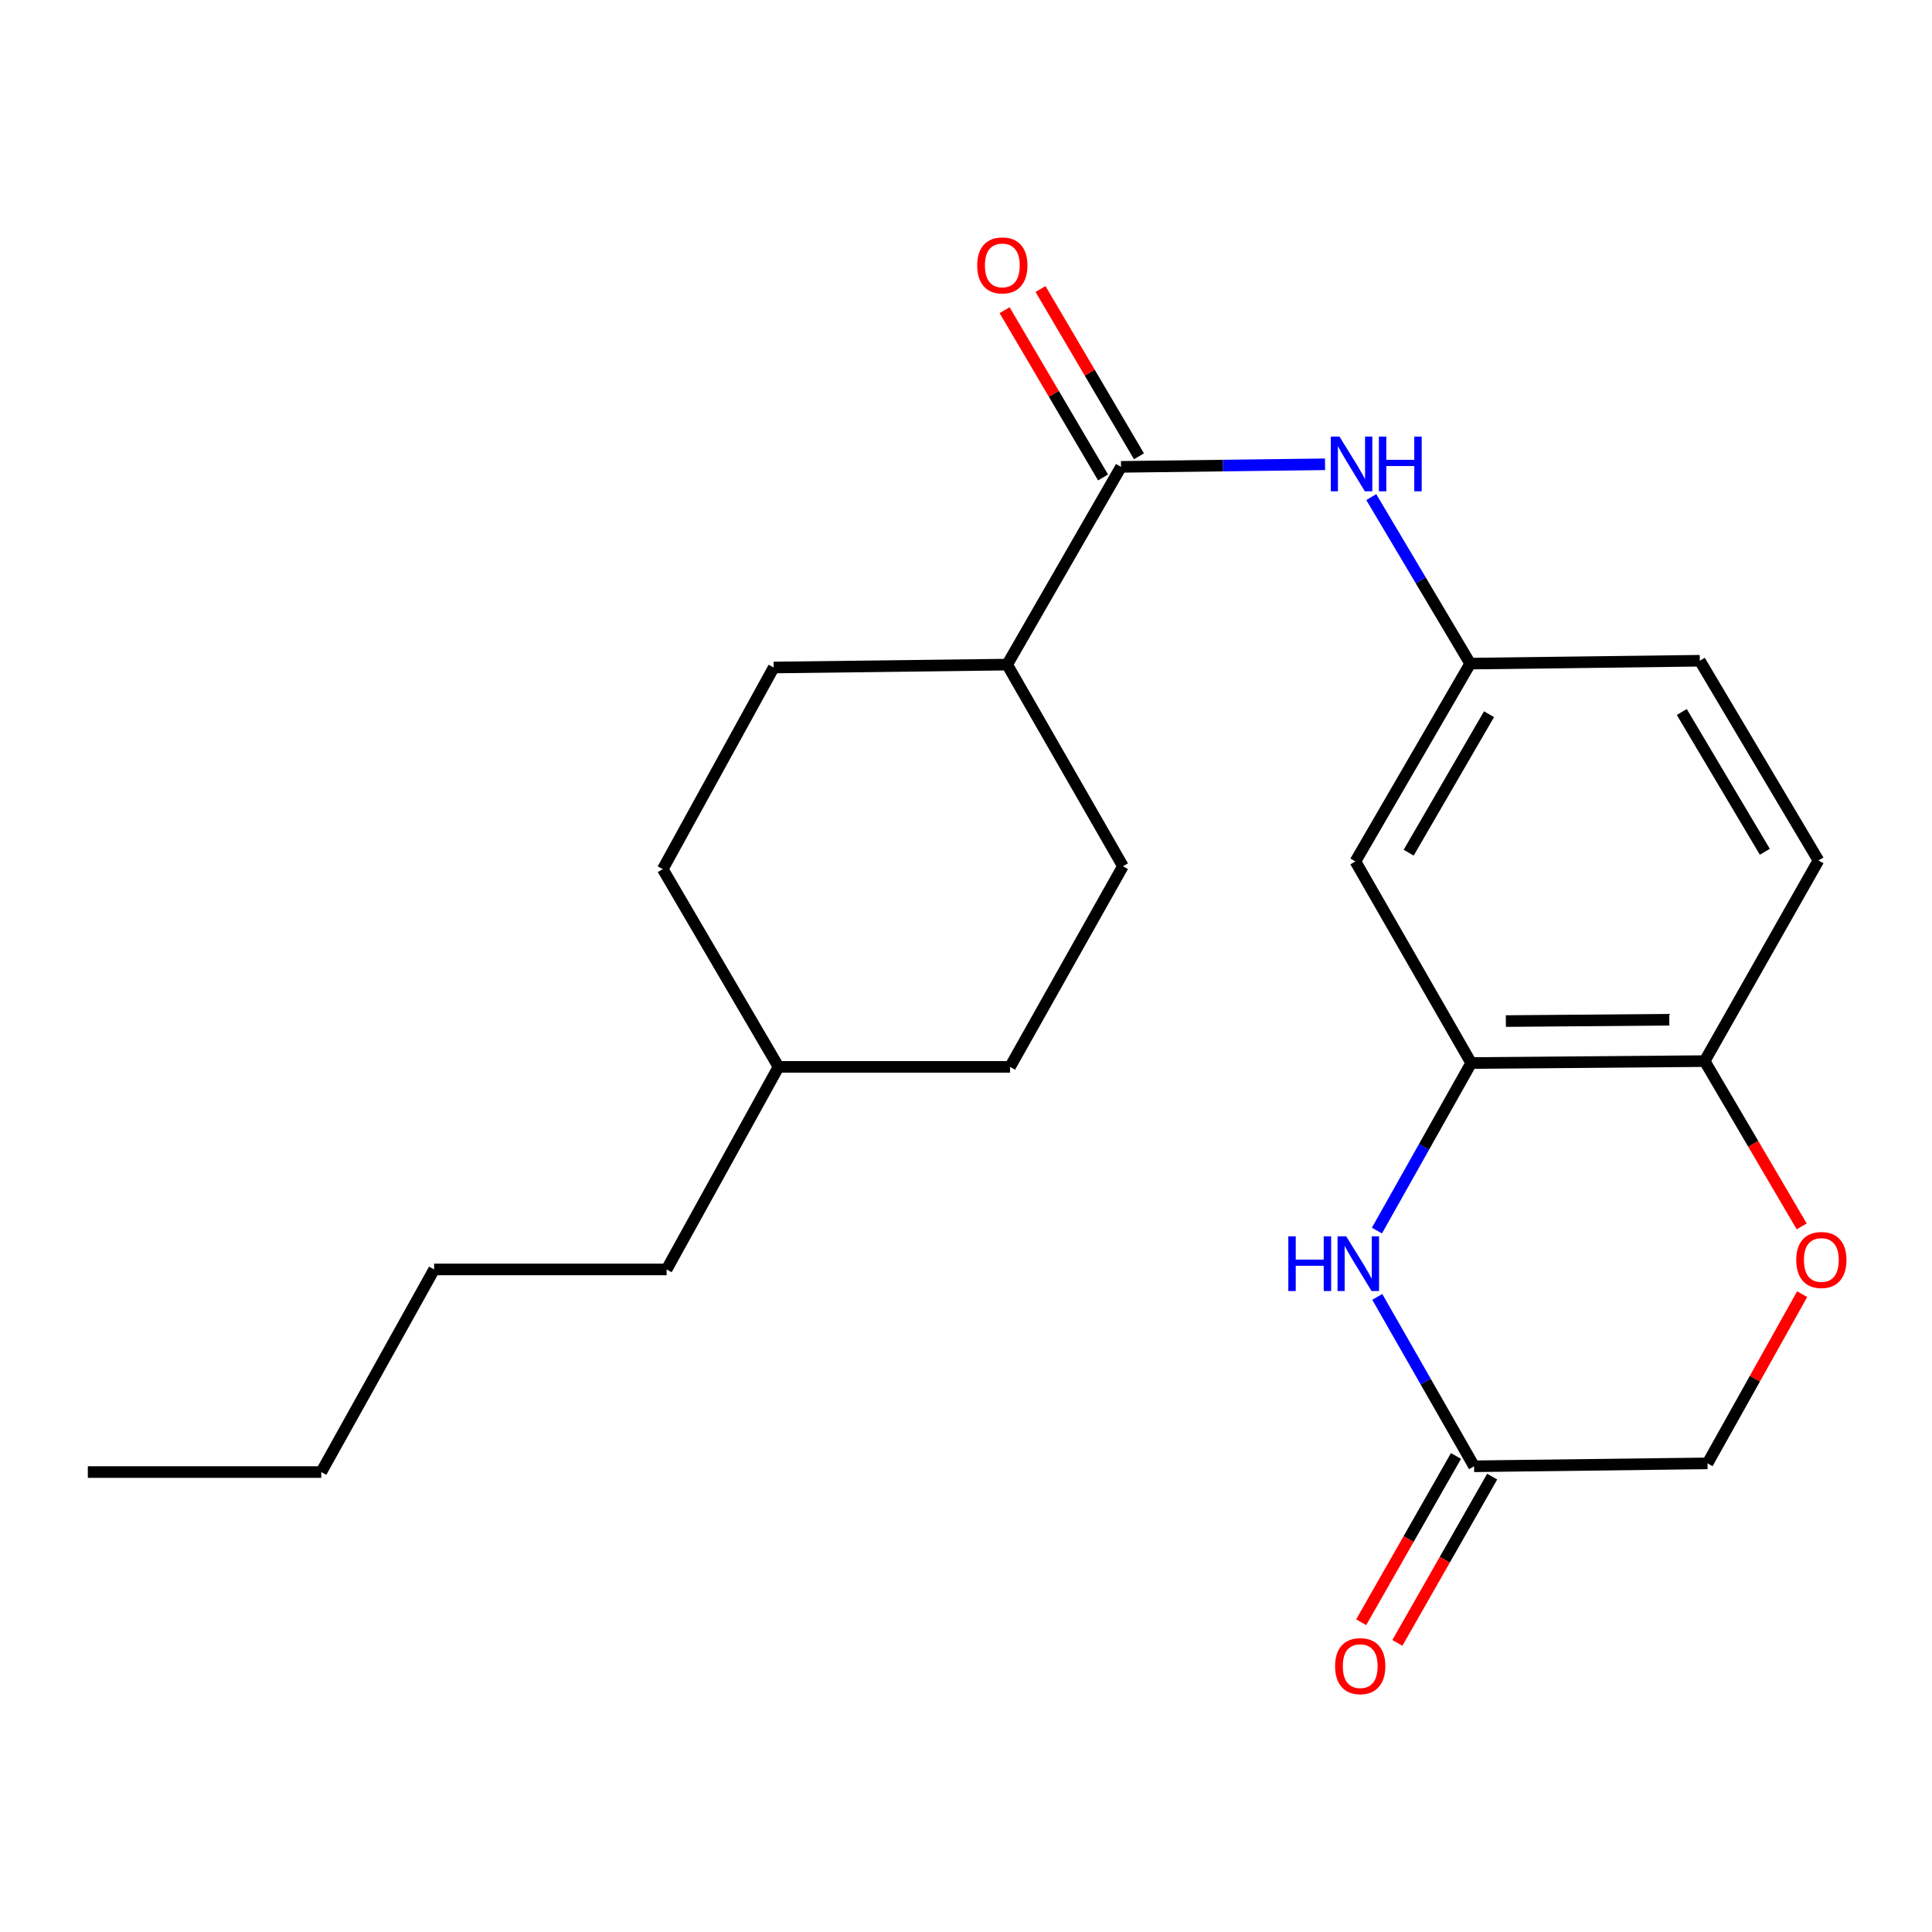 <?xml version='1.0' encoding='iso-8859-1'?>
<svg version='1.1' baseProfile='full'
              xmlns='http://www.w3.org/2000/svg'
                      xmlns:rdkit='http://www.rdkit.org/xml'
                      xmlns:xlink='http://www.w3.org/1999/xlink'
                  xml:space='preserve'
width='1000px' height='1000px' viewBox='0 0 1000 1000'>
<!-- END OF HEADER -->
<rect style='opacity:1.0;fill:#FFFFFF;stroke:none' width='1000' height='1000' x='0' y='0'> </rect>
<path class='bond-0' d='M 712.696,636.948 L 737.089,593.585' style='fill:none;fill-rule:evenodd;stroke:#0000FF;stroke-width:6px;stroke-linecap:butt;stroke-linejoin:miter;stroke-opacity:1' />
<path class='bond-0' d='M 737.089,593.585 L 761.482,550.222' style='fill:none;fill-rule:evenodd;stroke:#000000;stroke-width:6px;stroke-linecap:butt;stroke-linejoin:miter;stroke-opacity:1' />
<path class='bond-2' d='M 712.873,671.266 L 737.926,715.106' style='fill:none;fill-rule:evenodd;stroke:#0000FF;stroke-width:6px;stroke-linecap:butt;stroke-linejoin:miter;stroke-opacity:1' />
<path class='bond-2' d='M 737.926,715.106 L 762.98,758.946' style='fill:none;fill-rule:evenodd;stroke:#000000;stroke-width:6px;stroke-linecap:butt;stroke-linejoin:miter;stroke-opacity:1' />
<path class='bond-5' d='M 761.482,550.222 L 701.557,445.879' style='fill:none;fill-rule:evenodd;stroke:#000000;stroke-width:6px;stroke-linecap:butt;stroke-linejoin:miter;stroke-opacity:1' />
<path class='bond-6' d='M 761.482,550.222 L 882.325,549.228' style='fill:none;fill-rule:evenodd;stroke:#000000;stroke-width:6px;stroke-linecap:butt;stroke-linejoin:miter;stroke-opacity:1' />
<path class='bond-6' d='M 779.431,528.505 L 864.021,527.809' style='fill:none;fill-rule:evenodd;stroke:#000000;stroke-width:6px;stroke-linecap:butt;stroke-linejoin:miter;stroke-opacity:1' />
<path class='bond-1' d='M 580.234,241.649 L 633.039,240.981' style='fill:none;fill-rule:evenodd;stroke:#000000;stroke-width:6px;stroke-linecap:butt;stroke-linejoin:miter;stroke-opacity:1' />
<path class='bond-1' d='M 633.039,240.981 L 685.844,240.313' style='fill:none;fill-rule:evenodd;stroke:#0000FF;stroke-width:6px;stroke-linecap:butt;stroke-linejoin:miter;stroke-opacity:1' />
<path class='bond-8' d='M 580.234,241.649 L 521.304,344.003' style='fill:none;fill-rule:evenodd;stroke:#000000;stroke-width:6px;stroke-linecap:butt;stroke-linejoin:miter;stroke-opacity:1' />
<path class='bond-9' d='M 589.528,236.178 L 564.046,192.894' style='fill:none;fill-rule:evenodd;stroke:#000000;stroke-width:6px;stroke-linecap:butt;stroke-linejoin:miter;stroke-opacity:1' />
<path class='bond-9' d='M 564.046,192.894 L 538.565,149.609' style='fill:none;fill-rule:evenodd;stroke:#FF0000;stroke-width:6px;stroke-linecap:butt;stroke-linejoin:miter;stroke-opacity:1' />
<path class='bond-9' d='M 570.941,247.12 L 545.459,203.836' style='fill:none;fill-rule:evenodd;stroke:#000000;stroke-width:6px;stroke-linecap:butt;stroke-linejoin:miter;stroke-opacity:1' />
<path class='bond-9' d='M 545.459,203.836 L 519.978,160.551' style='fill:none;fill-rule:evenodd;stroke:#FF0000;stroke-width:6px;stroke-linecap:butt;stroke-linejoin:miter;stroke-opacity:1' />
<path class='bond-10' d='M 753.611,753.605 L 729.076,796.638' style='fill:none;fill-rule:evenodd;stroke:#000000;stroke-width:6px;stroke-linecap:butt;stroke-linejoin:miter;stroke-opacity:1' />
<path class='bond-10' d='M 729.076,796.638 L 704.541,839.671' style='fill:none;fill-rule:evenodd;stroke:#FF0000;stroke-width:6px;stroke-linecap:butt;stroke-linejoin:miter;stroke-opacity:1' />
<path class='bond-10' d='M 772.348,764.287 L 747.813,807.321' style='fill:none;fill-rule:evenodd;stroke:#000000;stroke-width:6px;stroke-linecap:butt;stroke-linejoin:miter;stroke-opacity:1' />
<path class='bond-10' d='M 747.813,807.321 L 723.278,850.354' style='fill:none;fill-rule:evenodd;stroke:#FF0000;stroke-width:6px;stroke-linecap:butt;stroke-linejoin:miter;stroke-opacity:1' />
<path class='bond-11' d='M 762.98,758.946 L 883.811,757.436' style='fill:none;fill-rule:evenodd;stroke:#000000;stroke-width:6px;stroke-linecap:butt;stroke-linejoin:miter;stroke-opacity:1' />
<path class='bond-3' d='M 709.768,257.304 L 735.373,300.396' style='fill:none;fill-rule:evenodd;stroke:#0000FF;stroke-width:6px;stroke-linecap:butt;stroke-linejoin:miter;stroke-opacity:1' />
<path class='bond-3' d='M 735.373,300.396 L 760.978,343.488' style='fill:none;fill-rule:evenodd;stroke:#000000;stroke-width:6px;stroke-linecap:butt;stroke-linejoin:miter;stroke-opacity:1' />
<path class='bond-4' d='M 932.787,669.863 L 908.299,713.65' style='fill:none;fill-rule:evenodd;stroke:#FF0000;stroke-width:6px;stroke-linecap:butt;stroke-linejoin:miter;stroke-opacity:1' />
<path class='bond-4' d='M 908.299,713.65 L 883.811,757.436' style='fill:none;fill-rule:evenodd;stroke:#000000;stroke-width:6px;stroke-linecap:butt;stroke-linejoin:miter;stroke-opacity:1' />
<path class='bond-23' d='M 932.569,634.784 L 907.447,592.006' style='fill:none;fill-rule:evenodd;stroke:#FF0000;stroke-width:6px;stroke-linecap:butt;stroke-linejoin:miter;stroke-opacity:1' />
<path class='bond-23' d='M 907.447,592.006 L 882.325,549.228' style='fill:none;fill-rule:evenodd;stroke:#000000;stroke-width:6px;stroke-linecap:butt;stroke-linejoin:miter;stroke-opacity:1' />
<path class='bond-7' d='M 701.557,445.879 L 760.978,343.488' style='fill:none;fill-rule:evenodd;stroke:#000000;stroke-width:6px;stroke-linecap:butt;stroke-linejoin:miter;stroke-opacity:1' />
<path class='bond-7' d='M 729.125,441.346 L 770.72,369.673' style='fill:none;fill-rule:evenodd;stroke:#000000;stroke-width:6px;stroke-linecap:butt;stroke-linejoin:miter;stroke-opacity:1' />
<path class='bond-12' d='M 882.325,549.228 L 941.231,445.363' style='fill:none;fill-rule:evenodd;stroke:#000000;stroke-width:6px;stroke-linecap:butt;stroke-linejoin:miter;stroke-opacity:1' />
<path class='bond-24' d='M 760.978,343.488 L 879.821,342.002' style='fill:none;fill-rule:evenodd;stroke:#000000;stroke-width:6px;stroke-linecap:butt;stroke-linejoin:miter;stroke-opacity:1' />
<path class='bond-13' d='M 521.304,344.003 L 581.229,448.359' style='fill:none;fill-rule:evenodd;stroke:#000000;stroke-width:6px;stroke-linecap:butt;stroke-linejoin:miter;stroke-opacity:1' />
<path class='bond-14' d='M 521.304,344.003 L 400.461,345.501' style='fill:none;fill-rule:evenodd;stroke:#000000;stroke-width:6px;stroke-linecap:butt;stroke-linejoin:miter;stroke-opacity:1' />
<path class='bond-15' d='M 941.231,445.363 L 879.821,342.002' style='fill:none;fill-rule:evenodd;stroke:#000000;stroke-width:6px;stroke-linecap:butt;stroke-linejoin:miter;stroke-opacity:1' />
<path class='bond-15' d='M 913.477,440.876 L 870.49,368.523' style='fill:none;fill-rule:evenodd;stroke:#000000;stroke-width:6px;stroke-linecap:butt;stroke-linejoin:miter;stroke-opacity:1' />
<path class='bond-16' d='M 581.229,448.359 L 522.802,552.212' style='fill:none;fill-rule:evenodd;stroke:#000000;stroke-width:6px;stroke-linecap:butt;stroke-linejoin:miter;stroke-opacity:1' />
<path class='bond-17' d='M 400.461,345.501 L 343.052,449.869' style='fill:none;fill-rule:evenodd;stroke:#000000;stroke-width:6px;stroke-linecap:butt;stroke-linejoin:miter;stroke-opacity:1' />
<path class='bond-25' d='M 522.802,552.212 L 402.965,552.212' style='fill:none;fill-rule:evenodd;stroke:#000000;stroke-width:6px;stroke-linecap:butt;stroke-linejoin:miter;stroke-opacity:1' />
<path class='bond-18' d='M 343.052,449.869 L 402.965,552.212' style='fill:none;fill-rule:evenodd;stroke:#000000;stroke-width:6px;stroke-linecap:butt;stroke-linejoin:miter;stroke-opacity:1' />
<path class='bond-19' d='M 402.965,552.212 L 345.041,657.059' style='fill:none;fill-rule:evenodd;stroke:#000000;stroke-width:6px;stroke-linecap:butt;stroke-linejoin:miter;stroke-opacity:1' />
<path class='bond-20' d='M 345.041,657.059 L 224.701,657.059' style='fill:none;fill-rule:evenodd;stroke:#000000;stroke-width:6px;stroke-linecap:butt;stroke-linejoin:miter;stroke-opacity:1' />
<path class='bond-21' d='M 224.701,657.059 L 166.286,761.93' style='fill:none;fill-rule:evenodd;stroke:#000000;stroke-width:6px;stroke-linecap:butt;stroke-linejoin:miter;stroke-opacity:1' />
<path class='bond-22' d='M 166.286,761.93 L 45.455,761.93' style='fill:none;fill-rule:evenodd;stroke:#000000;stroke-width:6px;stroke-linecap:butt;stroke-linejoin:miter;stroke-opacity:1' />
<path  class='atom-0' d='M 666.835 639.927
L 670.675 639.927
L 670.675 651.967
L 685.155 651.967
L 685.155 639.927
L 688.995 639.927
L 688.995 668.247
L 685.155 668.247
L 685.155 655.167
L 670.675 655.167
L 670.675 668.247
L 666.835 668.247
L 666.835 639.927
' fill='#0000FF'/>
<path  class='atom-0' d='M 696.795 639.927
L 706.075 654.927
Q 706.995 656.407, 708.475 659.087
Q 709.955 661.767, 710.035 661.927
L 710.035 639.927
L 713.795 639.927
L 713.795 668.247
L 709.915 668.247
L 699.955 651.847
Q 698.795 649.927, 697.555 647.727
Q 696.355 645.527, 695.995 644.847
L 695.995 668.247
L 692.315 668.247
L 692.315 639.927
L 696.795 639.927
' fill='#0000FF'/>
<path  class='atom-4' d='M 693.308 225.979
L 702.588 240.979
Q 703.508 242.459, 704.988 245.139
Q 706.468 247.819, 706.548 247.979
L 706.548 225.979
L 710.308 225.979
L 710.308 254.299
L 706.428 254.299
L 696.468 237.899
Q 695.308 235.979, 694.068 233.779
Q 692.868 231.579, 692.508 230.899
L 692.508 254.299
L 688.828 254.299
L 688.828 225.979
L 693.308 225.979
' fill='#0000FF'/>
<path  class='atom-4' d='M 713.708 225.979
L 717.548 225.979
L 717.548 238.019
L 732.028 238.019
L 732.028 225.979
L 735.868 225.979
L 735.868 254.299
L 732.028 254.299
L 732.028 241.219
L 717.548 241.219
L 717.548 254.299
L 713.708 254.299
L 713.708 225.979
' fill='#0000FF'/>
<path  class='atom-5' d='M 929.729 652.166
Q 929.729 645.366, 933.089 641.566
Q 936.449 637.766, 942.729 637.766
Q 949.009 637.766, 952.369 641.566
Q 955.729 645.366, 955.729 652.166
Q 955.729 659.046, 952.329 662.966
Q 948.929 666.846, 942.729 666.846
Q 936.489 666.846, 933.089 662.966
Q 929.729 659.086, 929.729 652.166
M 942.729 663.646
Q 947.049 663.646, 949.369 660.766
Q 951.729 657.846, 951.729 652.166
Q 951.729 646.606, 949.369 643.806
Q 947.049 640.966, 942.729 640.966
Q 938.409 640.966, 936.049 643.766
Q 933.729 646.566, 933.729 652.166
Q 933.729 657.886, 936.049 660.766
Q 938.409 663.646, 942.729 663.646
' fill='#FF0000'/>
<path  class='atom-10' d='M 505.8 137.373
Q 505.8 130.573, 509.16 126.773
Q 512.52 122.973, 518.8 122.973
Q 525.08 122.973, 528.44 126.773
Q 531.8 130.573, 531.8 137.373
Q 531.8 144.253, 528.4 148.173
Q 525 152.053, 518.8 152.053
Q 512.56 152.053, 509.16 148.173
Q 505.8 144.293, 505.8 137.373
M 518.8 148.853
Q 523.12 148.853, 525.44 145.973
Q 527.8 143.053, 527.8 137.373
Q 527.8 131.813, 525.44 129.013
Q 523.12 126.173, 518.8 126.173
Q 514.48 126.173, 512.12 128.973
Q 509.8 131.773, 509.8 137.373
Q 509.8 143.093, 512.12 145.973
Q 514.48 148.853, 518.8 148.853
' fill='#FF0000'/>
<path  class='atom-11' d='M 691.05 862.387
Q 691.05 855.587, 694.41 851.787
Q 697.77 847.987, 704.05 847.987
Q 710.33 847.987, 713.69 851.787
Q 717.05 855.587, 717.05 862.387
Q 717.05 869.267, 713.65 873.187
Q 710.25 877.067, 704.05 877.067
Q 697.81 877.067, 694.41 873.187
Q 691.05 869.307, 691.05 862.387
M 704.05 873.867
Q 708.37 873.867, 710.69 870.987
Q 713.05 868.067, 713.05 862.387
Q 713.05 856.827, 710.69 854.027
Q 708.37 851.187, 704.05 851.187
Q 699.73 851.187, 697.37 853.987
Q 695.05 856.787, 695.05 862.387
Q 695.05 868.107, 697.37 870.987
Q 699.73 873.867, 704.05 873.867
' fill='#FF0000'/>
</svg>

